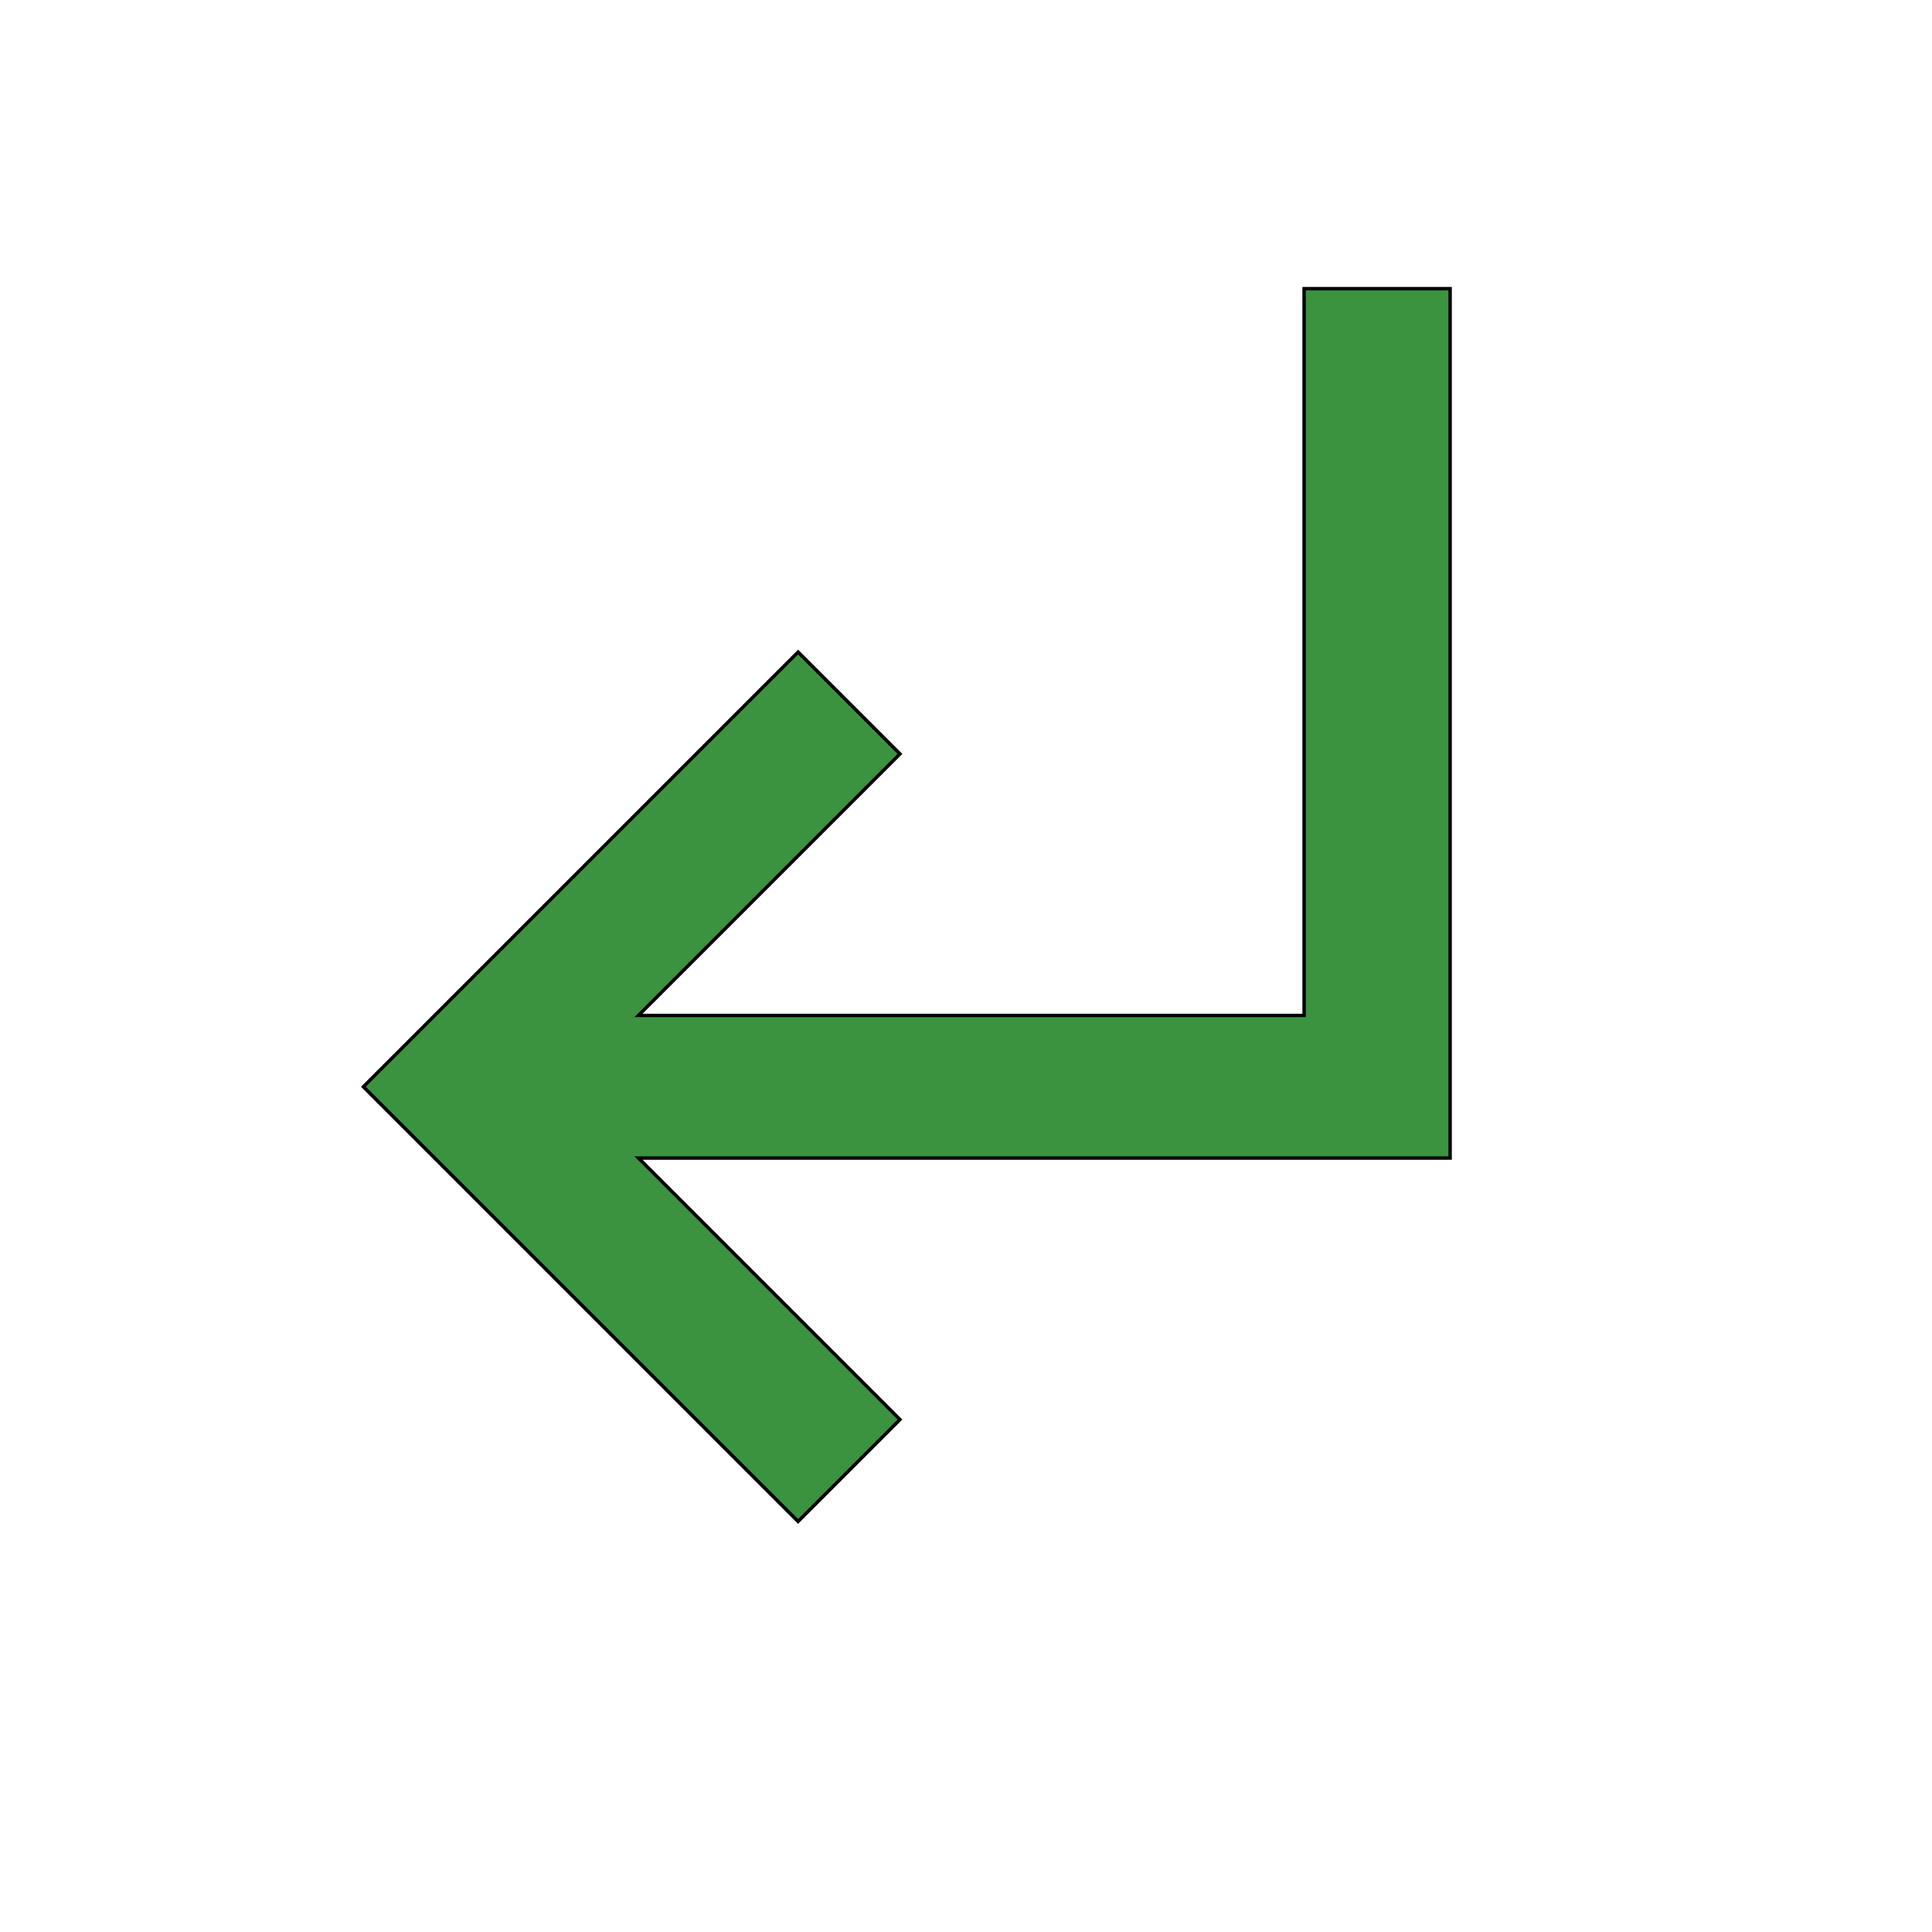 <svg id="th_wav_subdirectory-arrow-left" width="100%" height="100%" xmlns="http://www.w3.org/2000/svg" version="1.1" xmlns:xlink="http://www.w3.org/1999/xlink" xmlns:svgjs="http://svgjs.com/svgjs" preserveAspectRatio="xMidYMin slice" data-uid="wav_subdirectory-arrow-left" data-keyword="wav_subdirectory-arrow-left" viewBox="0 0 512 512" transform="matrix(0.9,0,0,0.9,0,0)" data-colors="[&quot;#ffdf99&quot;,&quot;#3b933f&quot;]"><defs id="SvgjsDefs19988" fill="#ffdf99"></defs><path id="th_wav_subdirectory-arrow-left_0" d="M235 192L265 222L188 299L384 299L384 85L427 85L427 341L188 341L265 418L235 448L107 320L235 192Z " fill-rule="evenodd" fill="#3b933f" stroke-width="1" stroke="#000000"></path></svg>